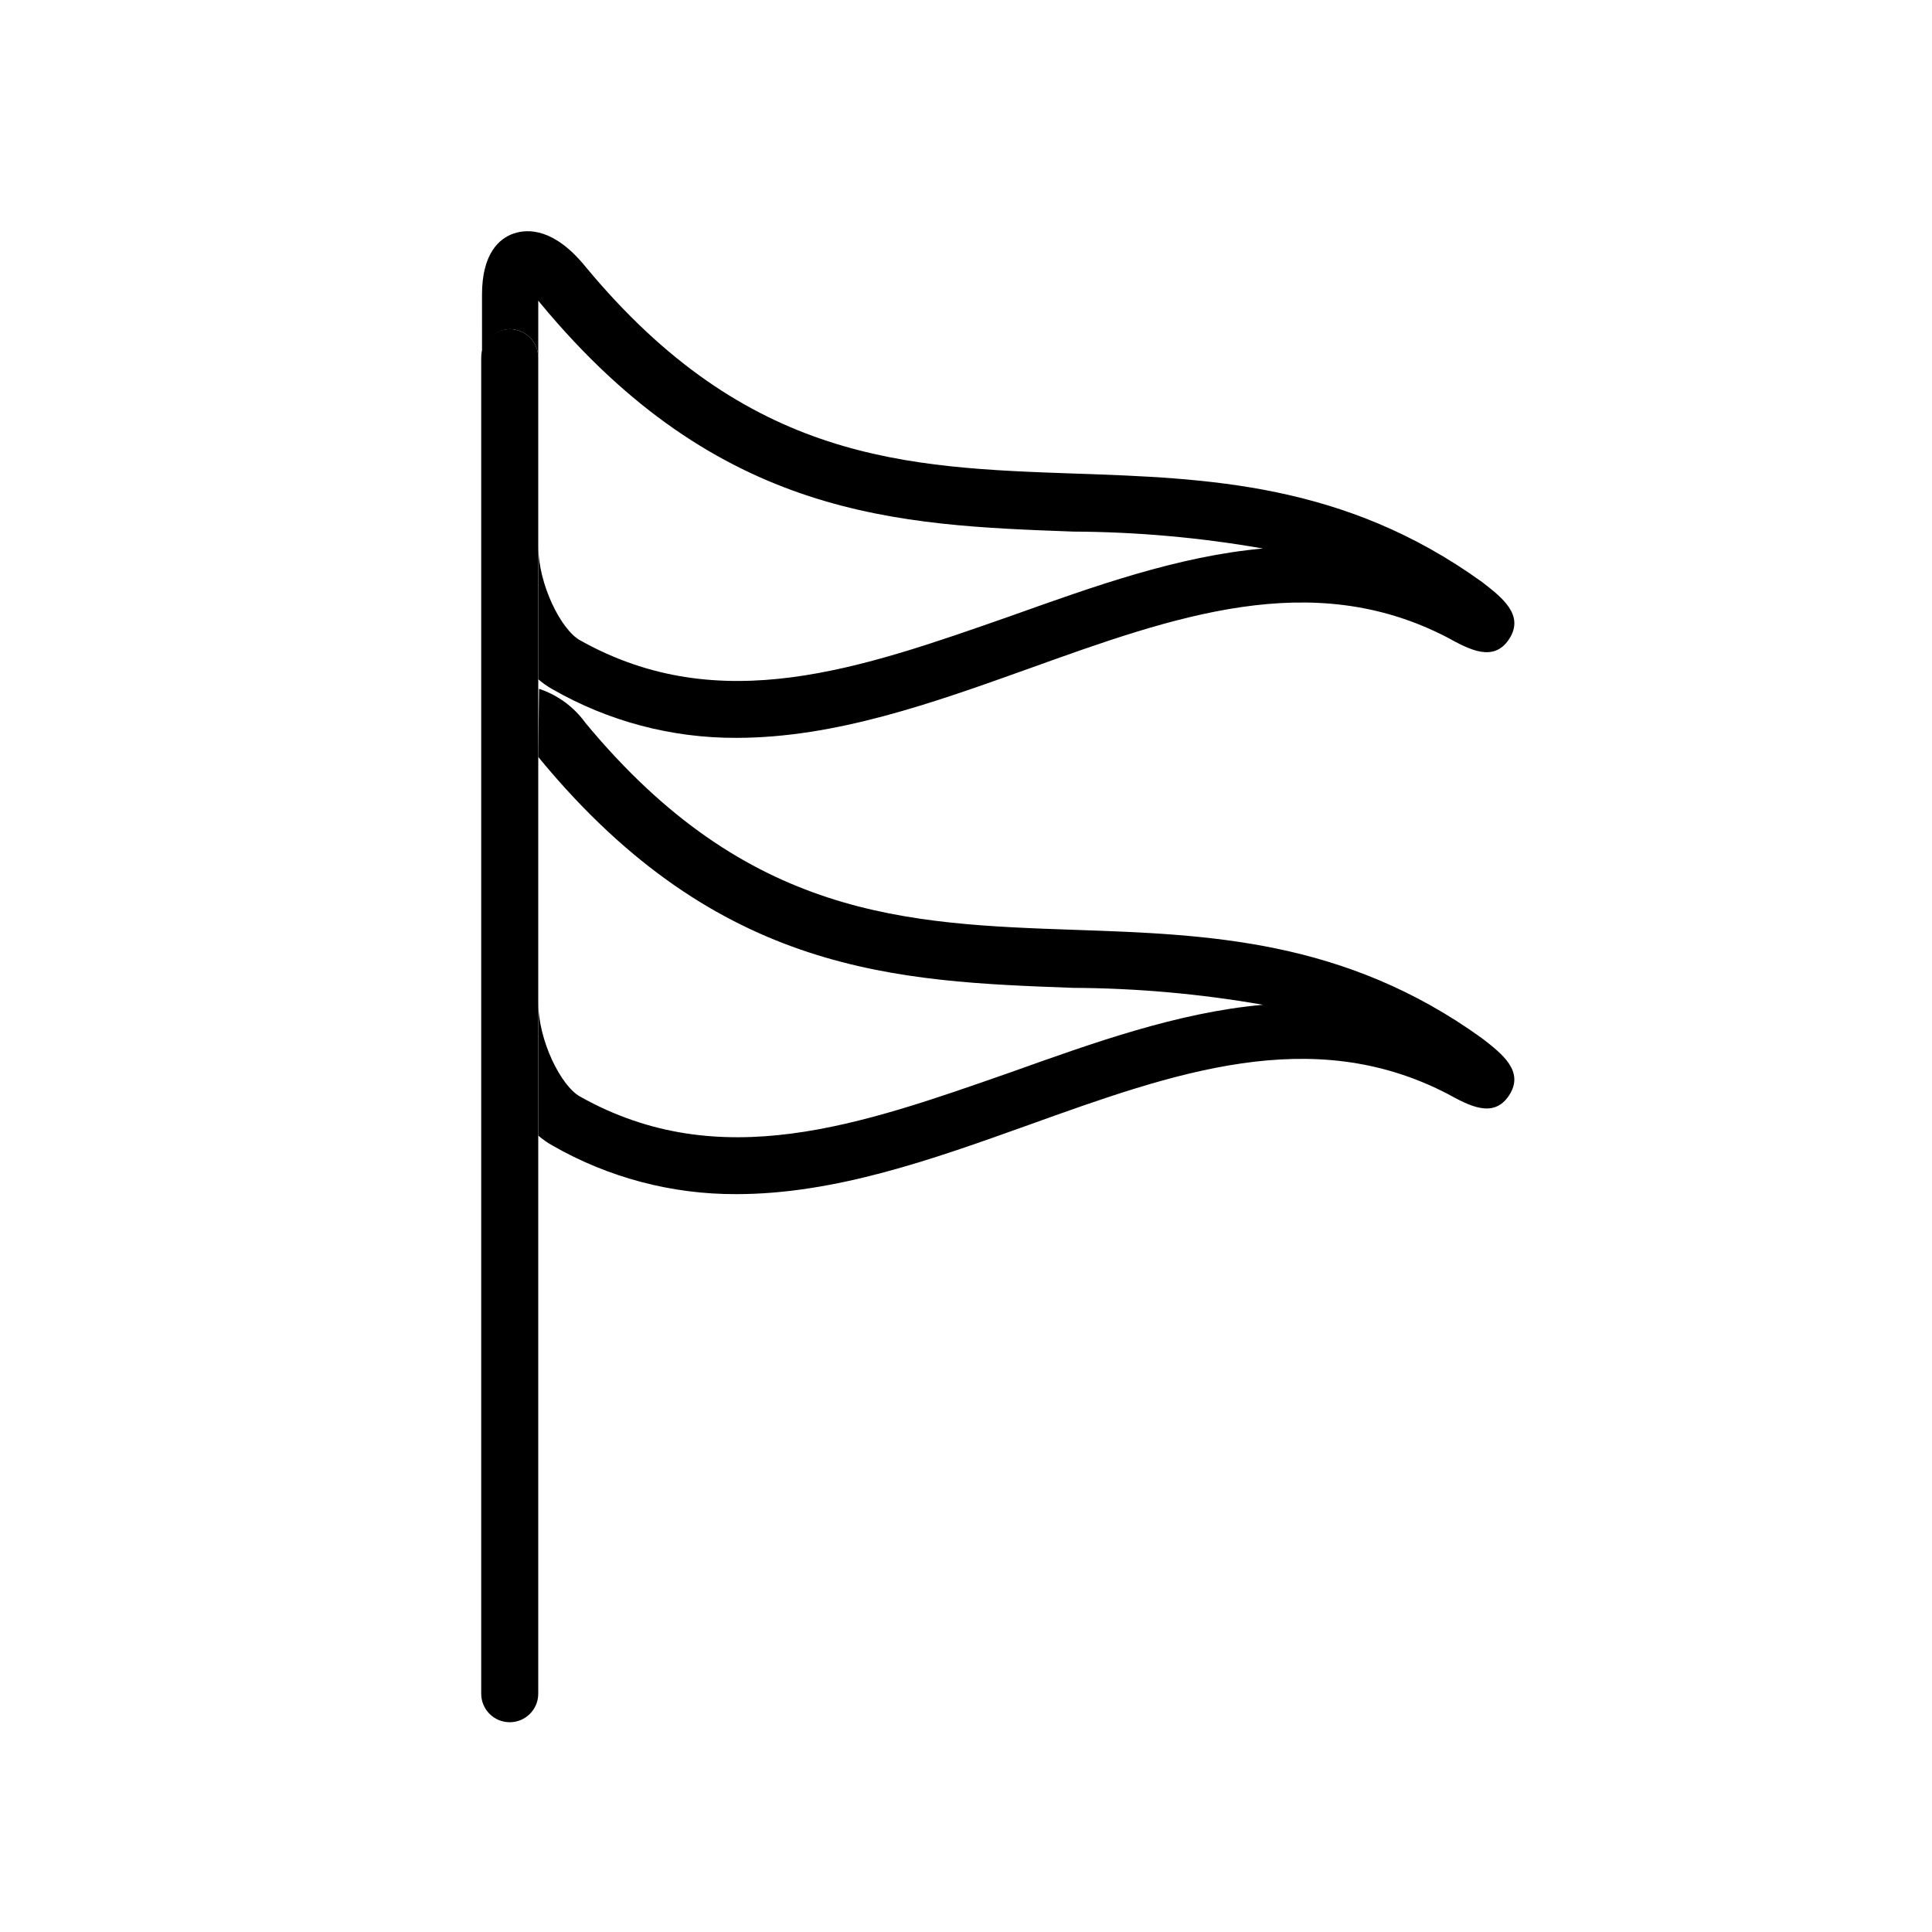 <?xml version="1.0" encoding="UTF-8"?>
<!-- Uploaded to: ICON Repo, www.iconrepo.com, Generator: ICON Repo Mixer Tools -->
<svg fill="#000000" width="800px" height="800px" version="1.1" viewBox="144 144 512 512" xmlns="http://www.w3.org/2000/svg">
 <g>
  <path d="m279.09 231.22c4.172 0 7.555 3.383 7.555 7.559v-15.117l0.605 0.754c47.309 57.133 94.918 58.746 141.07 60.457v0.004c16.891 0.074 33.742 1.574 50.383 4.484-22.621 2.016-44.941 10.078-66.855 17.887-39.754 13.902-77.035 27.254-114.11 6.445-5.039-2.769-11.082-14.812-11.082-24.938v35.266h-0.004c1.152 0.996 2.402 1.875 3.731 2.621 14.836 8.52 31.66 12.969 48.766 12.898 26.25 0 52.145-9.27 77.484-18.34 38.543-13.855 74.918-26.902 110.84-8.312 5.793 3.176 12.344 6.801 16.473 0.453 4.133-6.348-1.863-10.984-7.203-15.113-36.426-26.25-72.699-27.508-107.77-28.719-44.688-1.562-86.906-3.023-129.83-54.863-8.211-10.078-15.113-10.078-18.992-8.766-3.879 1.309-8.414 5.34-8.414 16.223l0.004 16.676c-0.004-4.098 3.258-7.449 7.356-7.559z"/>
  <path d="m286.64 344.58 0.605 0.754c47.309 57.133 94.918 58.746 141.07 60.457v0.004c16.891 0.074 33.742 1.574 50.383 4.484-22.621 2.016-44.941 10.078-66.855 17.887-39.754 13.902-77.035 27.254-114.11 6.445-5.039-2.769-11.082-14.812-11.082-24.938v35.266h-0.004c1.152 0.996 2.402 1.875 3.731 2.621 14.836 8.52 31.66 12.969 48.766 12.898 26.25 0 52.145-9.27 77.484-18.34 38.543-13.855 74.918-26.852 110.84-8.312 5.793 3.176 12.344 6.801 16.473 0.453 4.133-6.348-1.863-10.984-7.203-15.113-36.426-26.25-72.699-27.508-107.77-28.719-44.688-1.562-86.906-3.023-129.83-54.863h0.004c-3.047-4.227-7.348-7.383-12.293-9.02z"/>
  <path d="m286.64 238.78c0-4.176-3.383-7.559-7.555-7.559-4.176 0-7.559 3.383-7.559 7.559v354.07c0 4.176 3.383 7.559 7.559 7.559 4.172 0 7.555-3.383 7.555-7.559z"/>
 </g>
</svg>